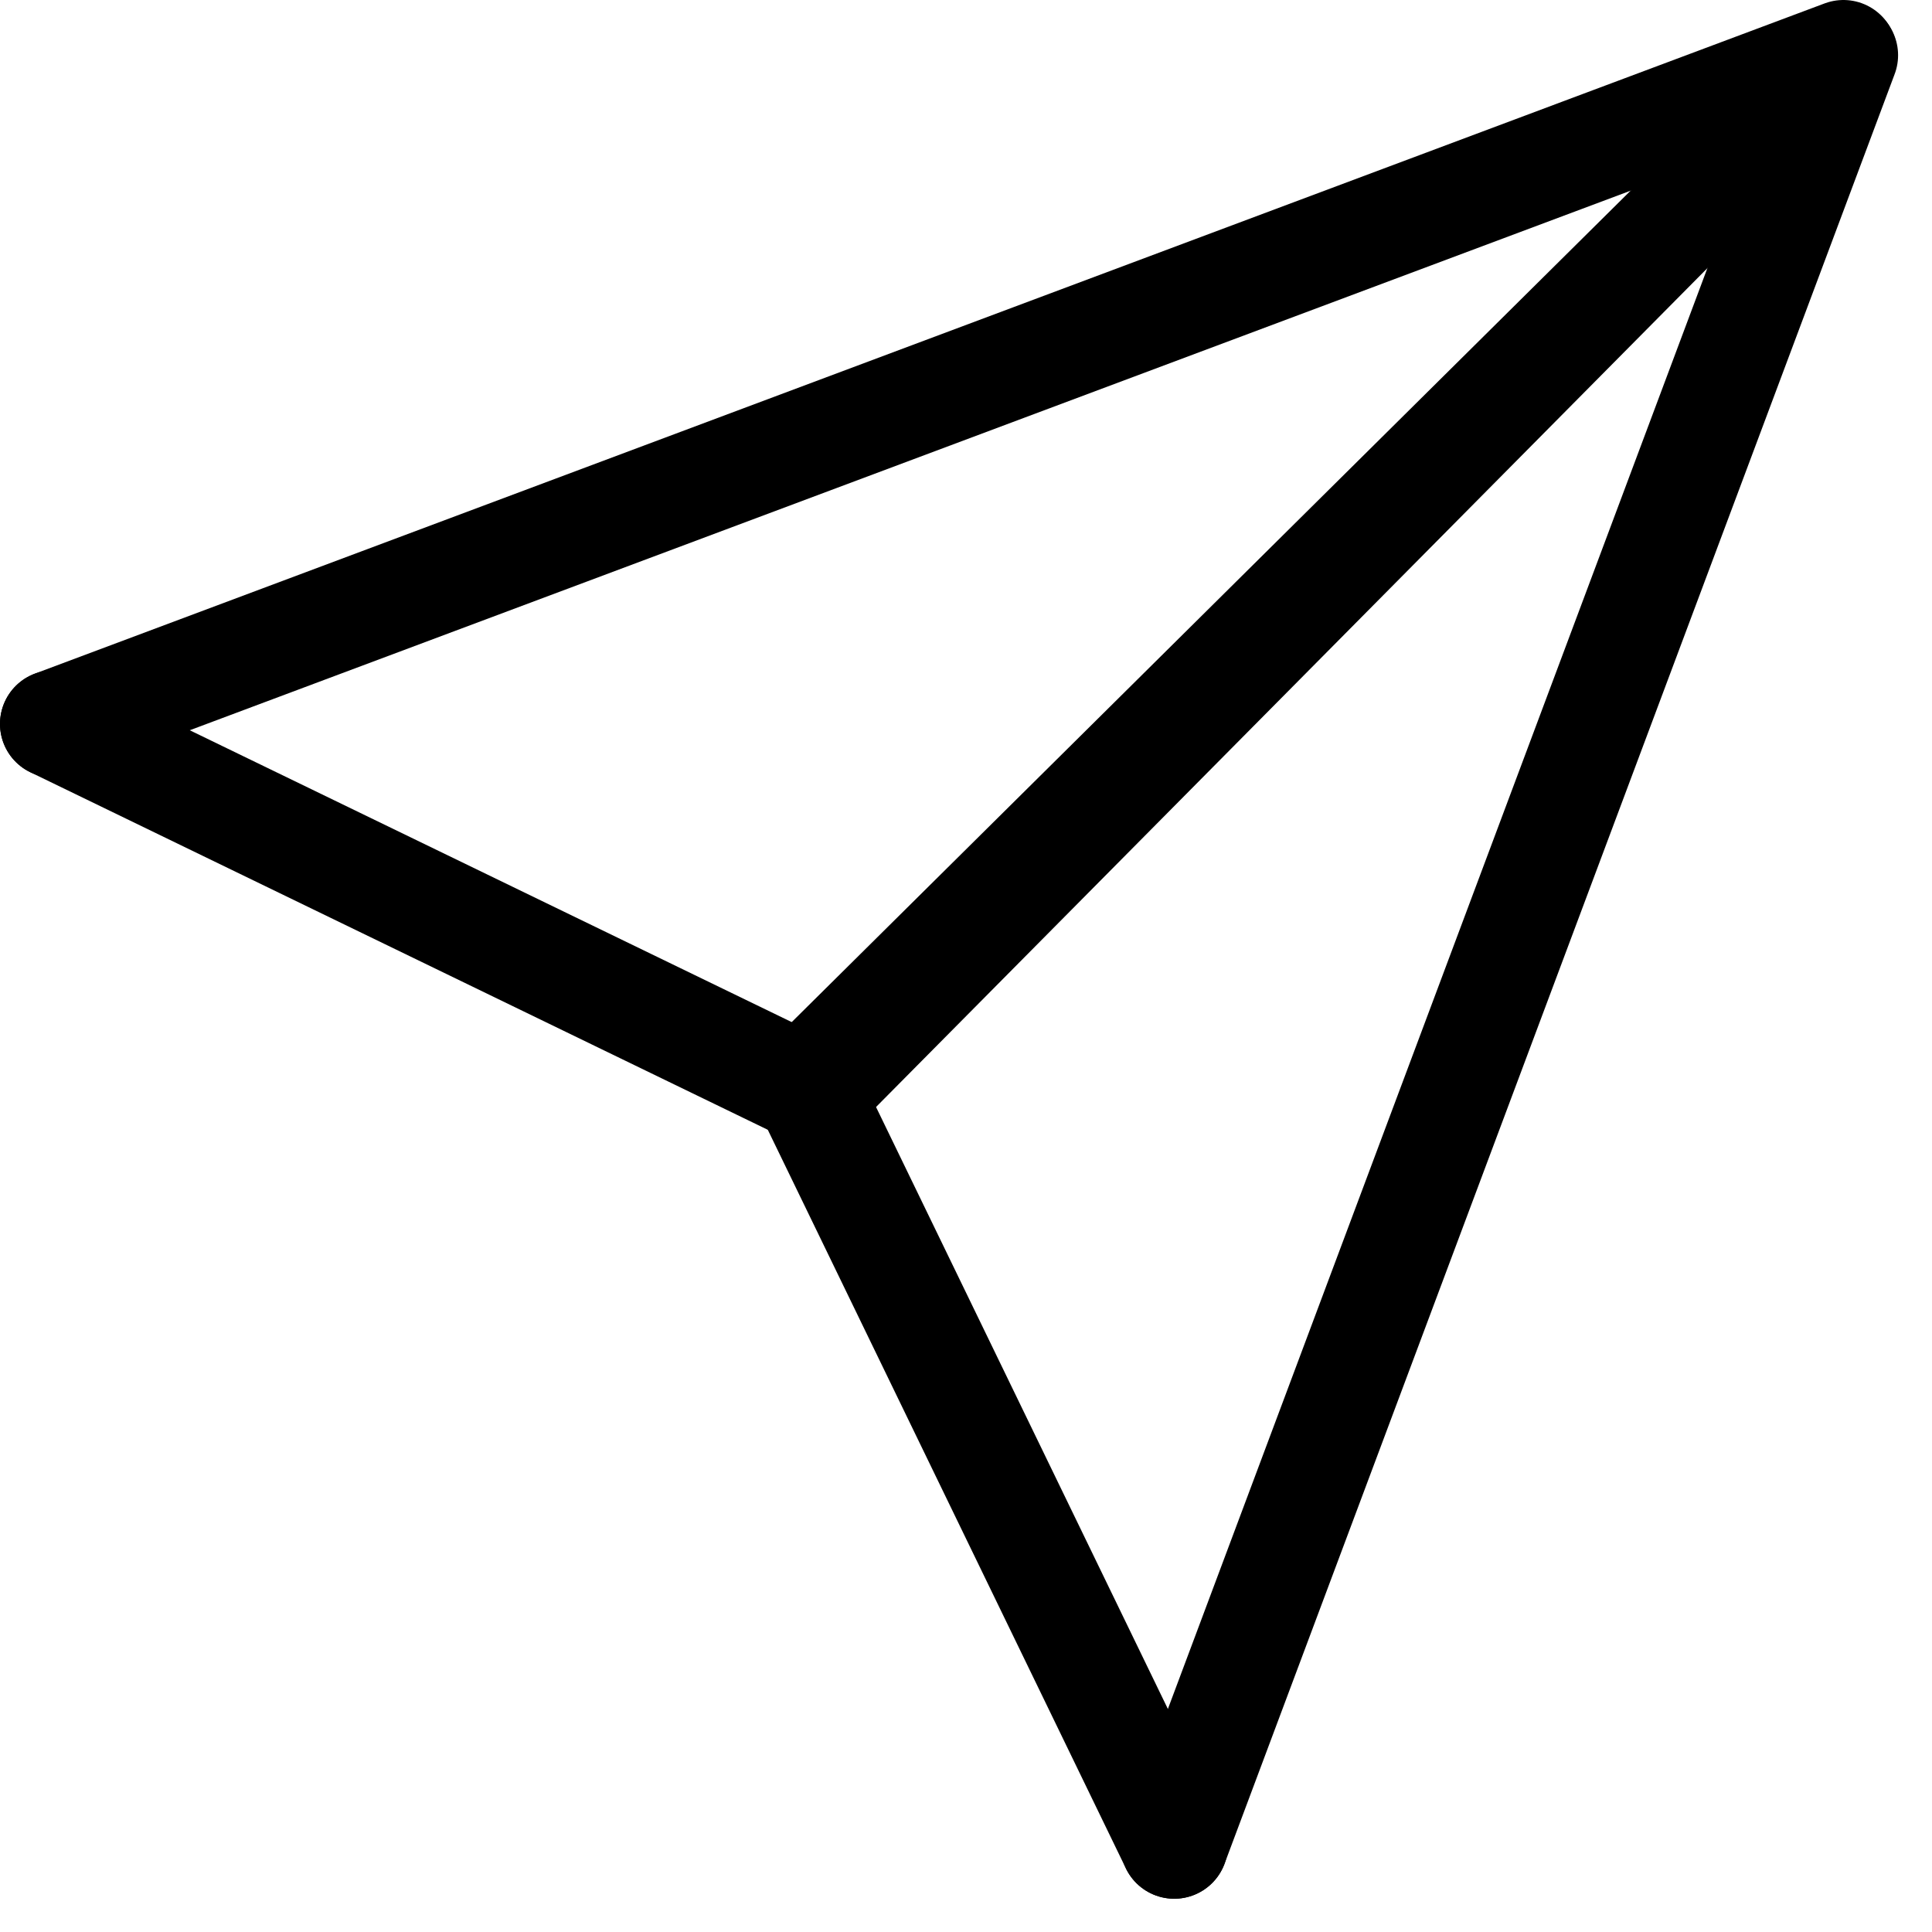 <svg width="36" height="36" viewBox="0 0 36 36" fill="none" xmlns="http://www.w3.org/2000/svg">
<path d="M1 13.489L34.35 1" stroke="black" stroke-width="2" stroke-linecap="round"/>
<path d="M1 13.489L15.178 20.363" stroke="black" stroke-width="2" stroke-linecap="round"/>
<path d="M34.339 1.029L15.178 20.363" stroke="black" stroke-width="2" stroke-linecap="round"/>
<path d="M21.88 34.38L34.368 1.029" stroke="black" stroke-width="2" stroke-linecap="round"/>
<path d="M21.88 34.38L15.006 20.202" stroke="black" stroke-width="2" stroke-linecap="round"/>
<path d="M34.339 1.041L15.006 20.202" stroke="black" stroke-width="2" stroke-linecap="round"/>
</svg>
